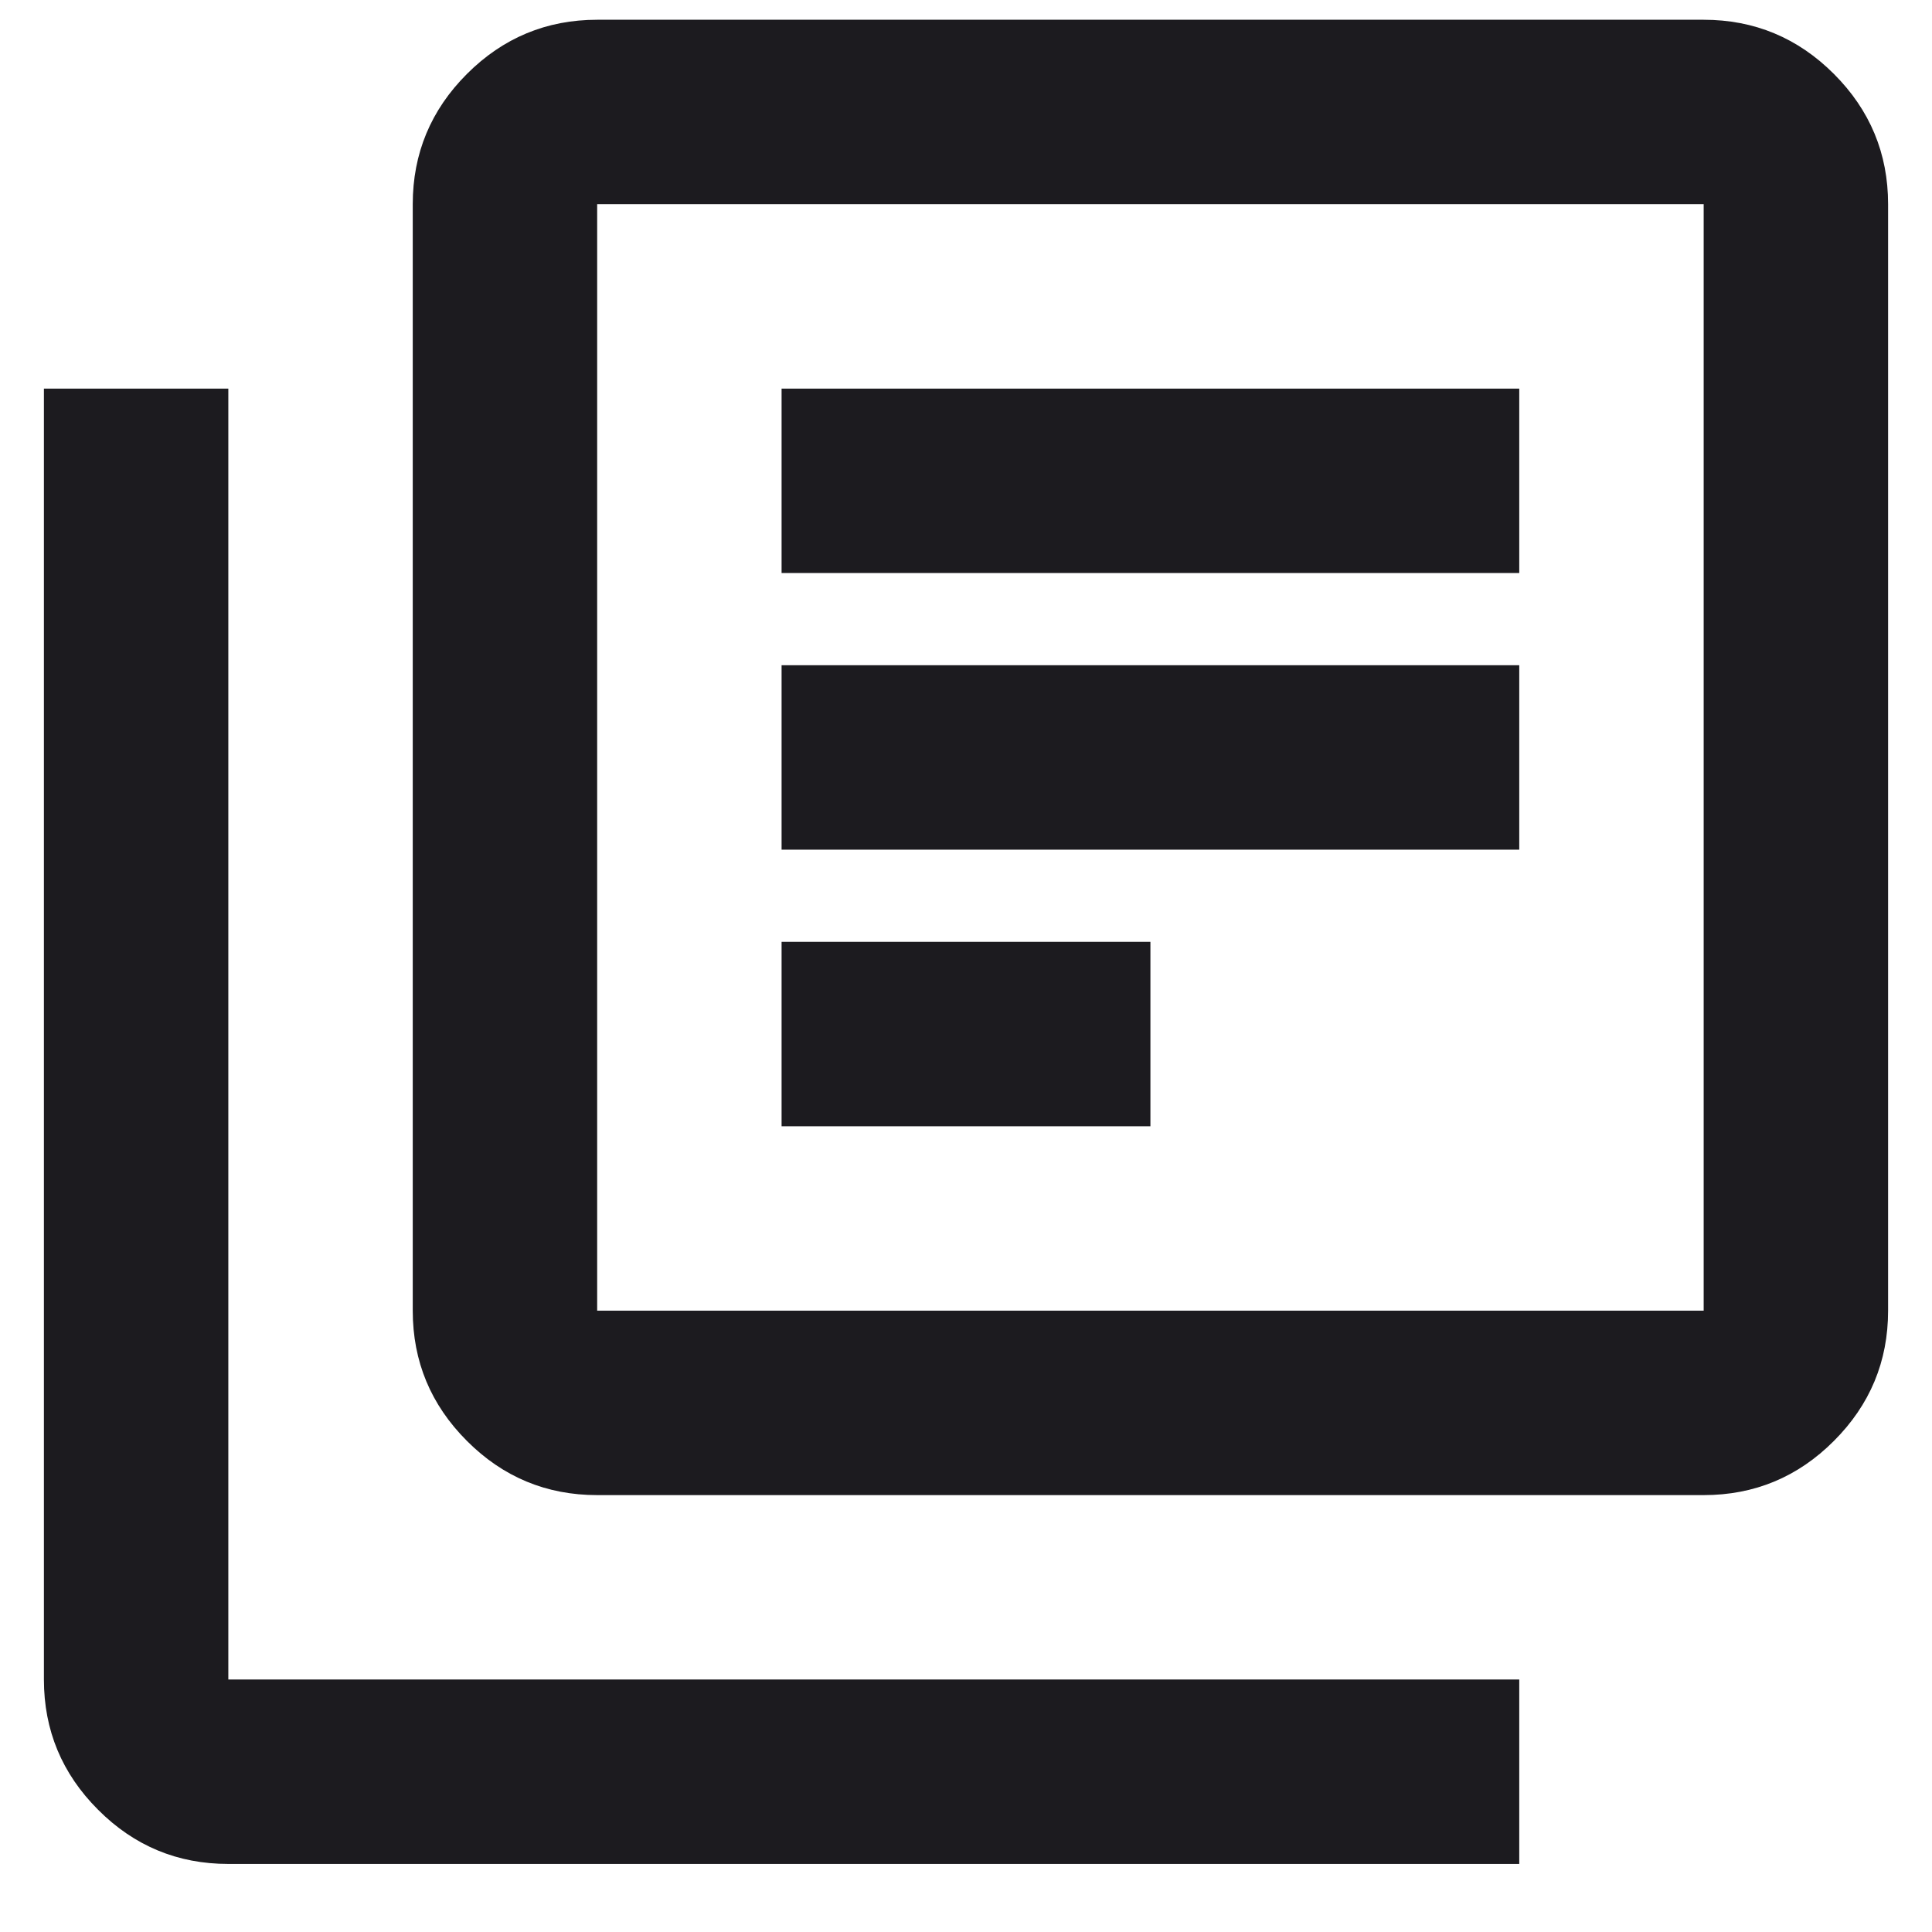 <svg width="22" height="22" viewBox="0 0 22 22" fill="none" xmlns="http://www.w3.org/2000/svg">
<path d="M8.9 12.825H13.1V10.725H8.9V12.825ZM8.9 9.675H17.3V7.575H8.9V9.675ZM8.9 6.525H17.3V4.425H8.9V6.525ZM6.8 17.025C6.223 17.025 5.728 16.82 5.317 16.408C4.906 15.997 4.7 15.503 4.7 14.925V2.325C4.7 1.748 4.906 1.253 5.317 0.842C5.728 0.431 6.223 0.225 6.8 0.225H19.4C19.977 0.225 20.472 0.431 20.883 0.842C21.294 1.253 21.5 1.748 21.5 2.325V14.925C21.5 15.503 21.294 15.997 20.883 16.408C20.472 16.82 19.977 17.025 19.4 17.025H6.8ZM6.8 14.925H19.4V2.325H6.8V14.925ZM2.6 21.225C2.022 21.225 1.528 21.02 1.117 20.608C0.706 20.197 0.5 19.703 0.5 19.125V4.425H2.6V19.125H17.3V21.225H2.6Z" fill="#1C1B1F"/>
</svg>

